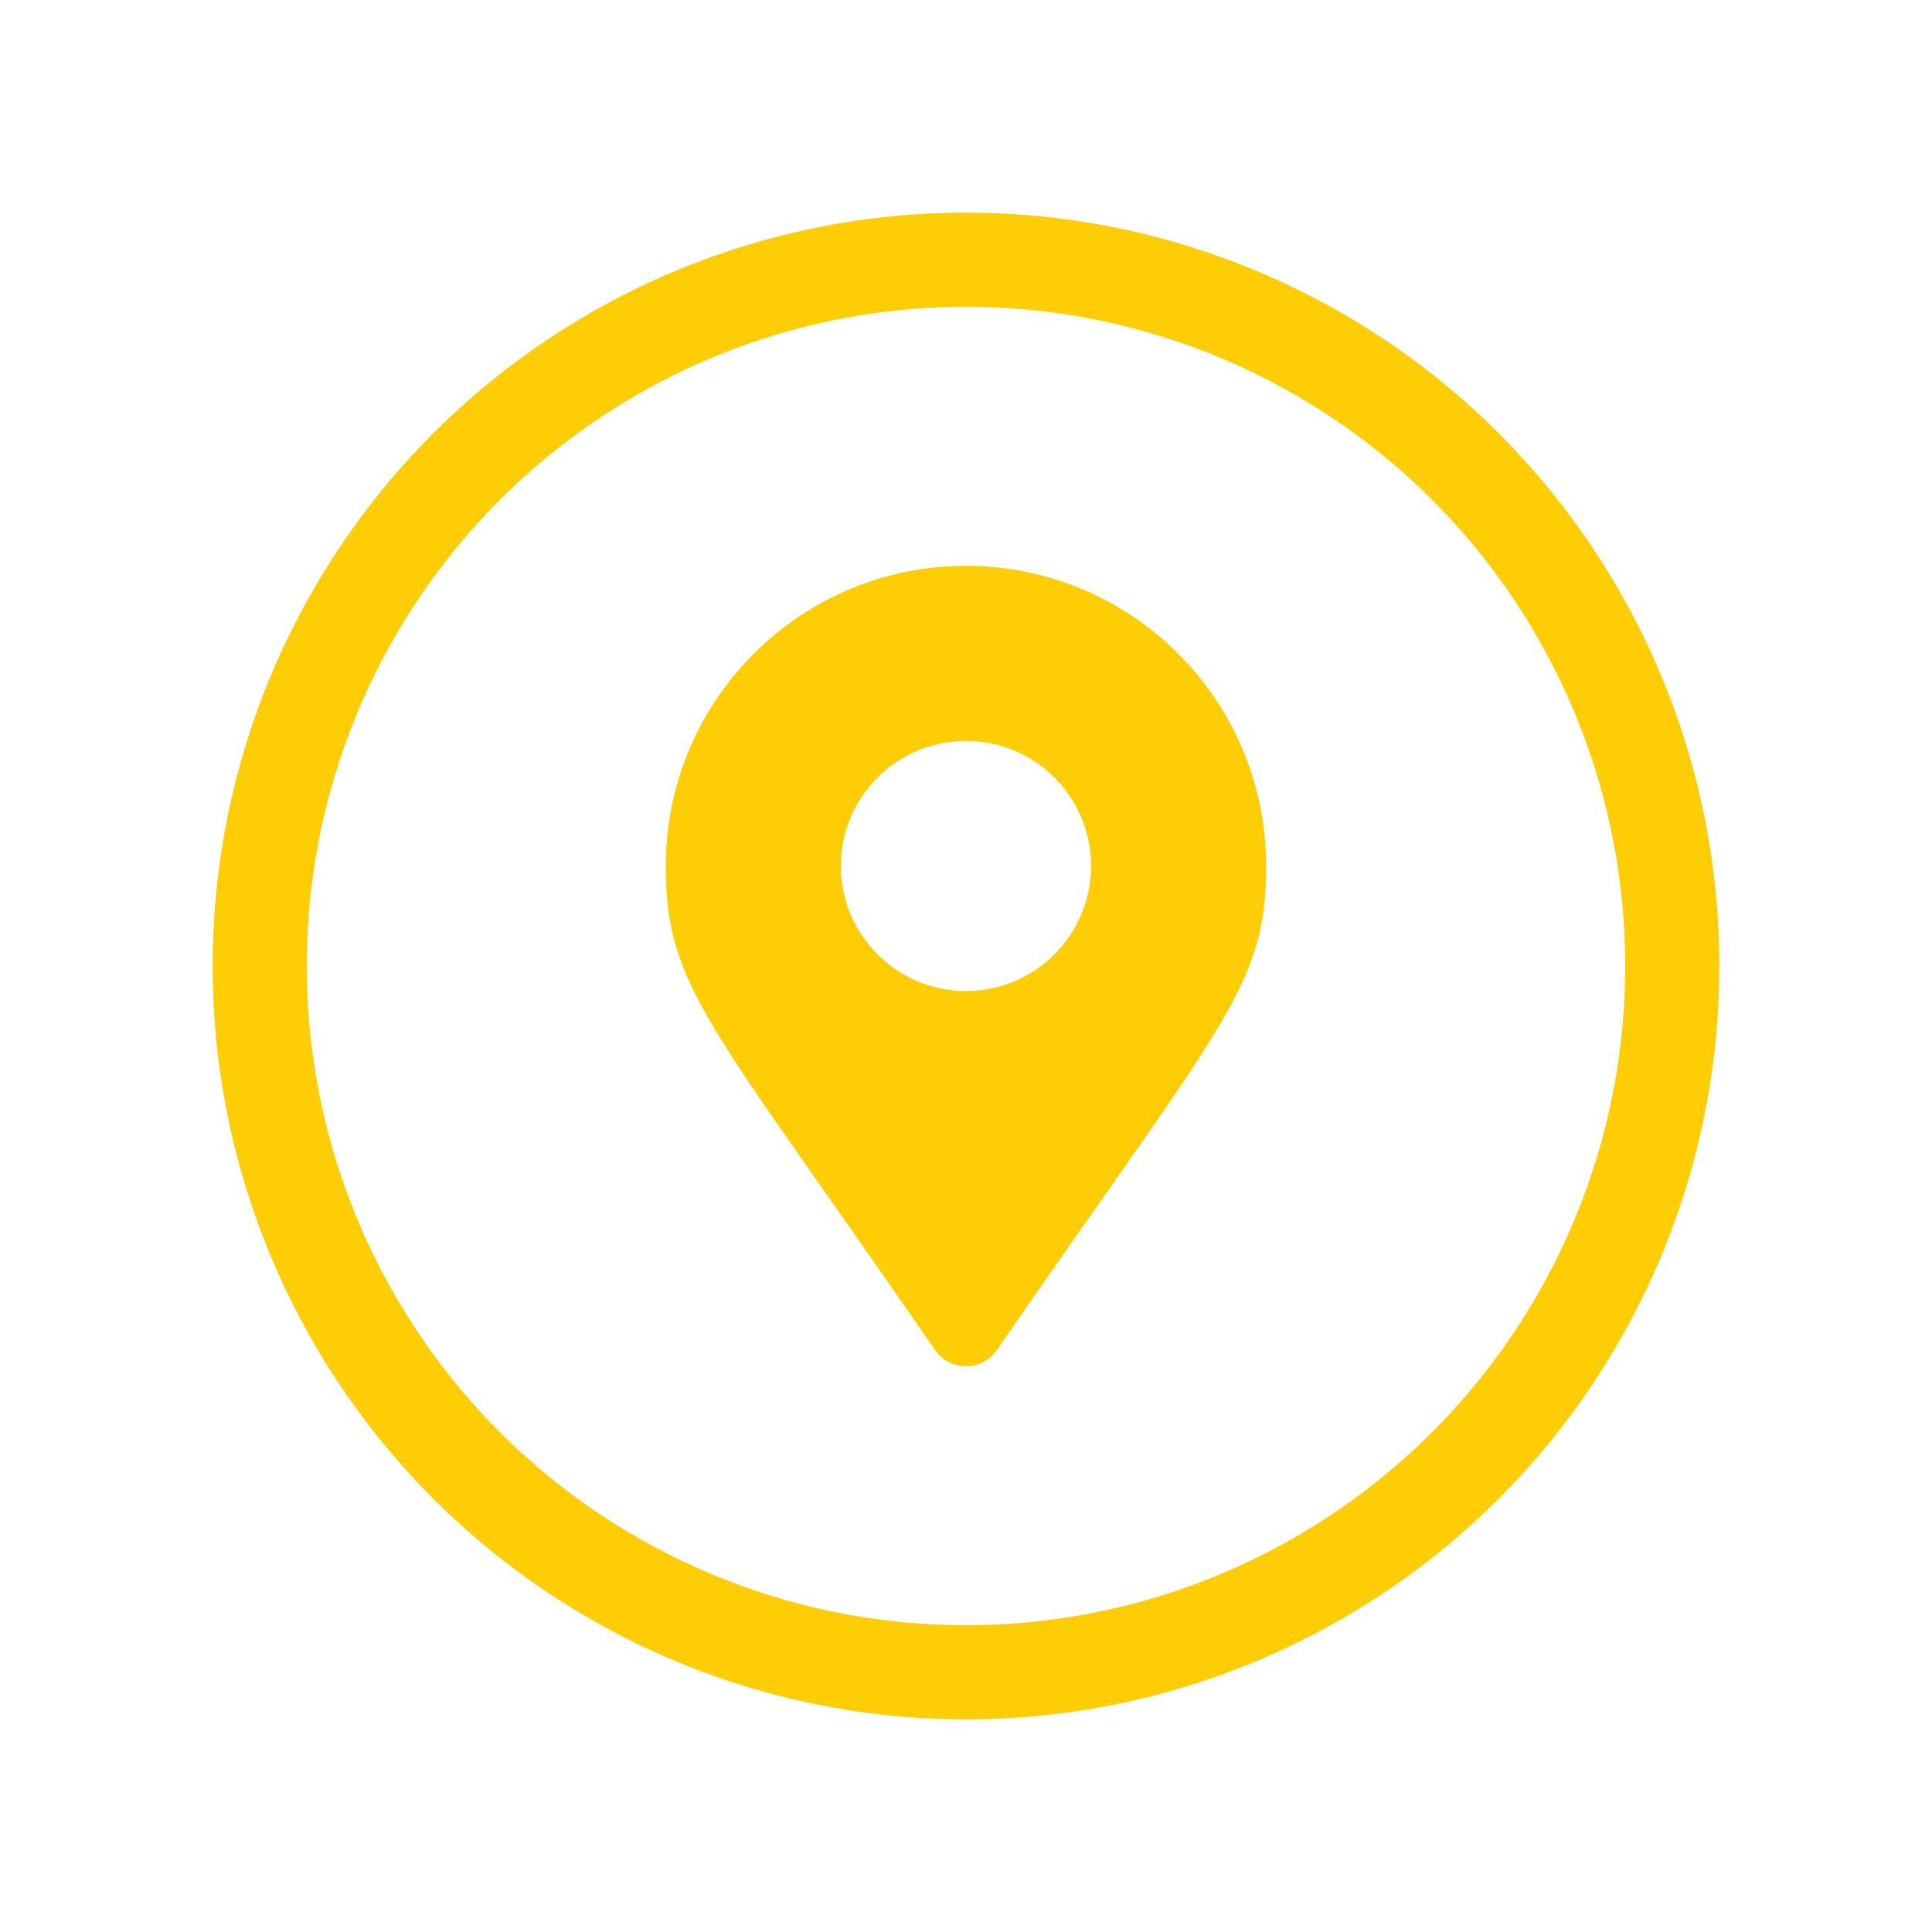 <?xml version="1.0" encoding="utf-8"?>
<!-- Generator: Adobe Illustrator 17.0.0, SVG Export Plug-In . SVG Version: 6.00 Build 0)  -->
<!DOCTYPE svg PUBLIC "-//W3C//DTD SVG 1.1//EN" "http://www.w3.org/Graphics/SVG/1.1/DTD/svg11.dtd">
<svg version="1.1" id="Layer_1" xmlns="http://www.w3.org/2000/svg" xmlns:xlink="http://www.w3.org/1999/xlink" x="0px" y="0px"
	 width="40px" height="40px" viewBox="0 0 40 40" enable-background="new 0 0 40 40" xml:space="preserve">
<circle fill="none" stroke="#FFCD05" stroke-width="2" cx="-296.2" cy="-9.699" r="14.85"/>
<path fill="#FFCD05" d="M-287.509-5.89l-4.033-1.727c-0.089-0.039-0.241-0.07-0.338-0.07c-0.226,0-0.526,0.143-0.67,0.318
	l-1.786,2.182c-2.393-1.128-5.251-3.986-6.379-6.38l2.181-1.786c0.176-0.143,0.319-0.443,0.319-0.668c0-0.098-0.032-0.251-0.07-0.34
	l-1.729-4.032c-0.125-0.289-0.482-0.522-0.797-0.522c-0.054,0-0.14,0.009-0.193,0.022l-3.745,0.865
	c-0.37,0.085-0.67,0.462-0.67,0.842c0,9.235,7.485,16.706,16.706,16.706h0.001c0.379,0,0.756-0.3,0.842-0.671l0.864-3.744
	c0.011-0.052,0.02-0.138,0.02-0.192C-286.984-5.405-287.219-5.764-287.509-5.89"/>
<circle fill="none" stroke="#FFCD05" stroke-width="2" cx="-296.201" cy="29.587" r="14.5"/>
<path fill="#FFCD05" d="M-296.2,31.753c0.785,0.014,1.916-0.988,2.485-1.401c4.492-3.261,4.834-3.545,5.87-4.357
	c0.196-0.153,0.311-0.39,0.311-0.64v-0.643c0-0.897-0.727-1.625-1.625-1.625h-14.083c-0.897,0-1.625,0.728-1.625,1.625v0.643
	c0,0.25,0.115,0.484,0.312,0.64c1.035,0.809,1.377,1.096,5.87,4.357C-298.116,30.766-296.986,31.768-296.2,31.753 M-287.862,27.379
	c-0.758,0.589-1.76,1.341-5.214,3.85c-0.687,0.501-1.916,1.621-3.124,1.611c-1.202,0.007-2.407-1.09-3.122-1.611
	c-3.453-2.509-4.458-3.257-5.217-3.847c-0.135-0.105-0.328-0.009-0.328,0.16v6.92c0,0.896,0.728,1.625,1.625,1.625h14.083
	c0.898,0,1.625-0.729,1.625-1.625v-6.924C-287.534,27.374-287.73,27.276-287.862,27.379"/>
<circle fill="none" stroke="#FFCD05" stroke-width="2" cx="-296.2" cy="66.787" r="14.5"/>
<path fill="#FFCD05" d="M-293.225,67.848h-0.554c-0.738,0.339-1.558,0.532-2.421,0.532c-0.863,0-1.68-0.193-2.421-0.532h-0.554
	c-2.464,0-4.462,2-4.462,4.463v1.381c0,0.88,0.713,1.594,1.593,1.594h11.688c0.88,0,1.593-0.714,1.593-1.594v-1.381
	C-288.763,69.848-290.761,67.848-293.225,67.848 M-296.2,66.786c2.347,0,4.25-1.902,4.25-4.25c0-2.348-1.903-4.25-4.25-4.25
	c-2.347,0-4.25,1.902-4.25,4.25C-300.45,64.884-298.547,66.786-296.2,66.786"/>
<path fill="#216A9C" d="M174.716-97.029l-12.211-6.106l8.212-4.105c0.039-0.027,0.078-0.057,0.114-0.089
	c0.06-0.038,0.116-0.082,0.167-0.132c0.076-0.102,0.142-0.21,0.2-0.323c0.022-0.069,0.037-0.14,0.043-0.211
	c0.013-0.046,0.022-0.093,0.028-0.14v-28c0-0.346-0.18-0.668-0.474-0.85c-0.295-0.183-0.663-0.199-0.973-0.044l-9.21,4.605
	l-7.511-11.266c-0.28-0.419-0.828-0.565-1.279-0.34l-7.553,3.777l-5.553-2.777c-0.022-0.01-0.045-0.009-0.068-0.018
	c-0.244-0.092-0.514-0.092-0.759,0c-0.022,0.009-0.045,0.008-0.067,0.018l-22,11c-0.057,0.032-0.11,0.069-0.16,0.11
	c-0.017,0.013-0.036,0.022-0.052,0.036c-0.087,0.078-0.16,0.172-0.215,0.275c-0.005,0.01-0.015,0.016-0.02,0.027
	c-0.009,0.017-0.007,0.035-0.015,0.052c-0.038,0.088-0.063,0.18-0.074,0.275c-0.004,0.028-0.011,0.055-0.012,0.083
	c0,0.013-0.005,0.024-0.005,0.037v28c0,0.379,0.214,0.725,0.553,0.894l10.447,5.224v4.882c0,0.265,0.105,0.52,0.293,0.707
	c0.188,0.188,0.442,0.293,0.707,0.293h10.764l13.789,6.895c0.281,0.14,0.613,0.14,0.894,0l22-11c0.339-0.17,0.553-0.516,0.553-0.895
	C175.269-96.515,175.055-96.861,174.716-97.029 M159.269-104.754l-20-10v-4.764l20-10V-104.754z M139.269-112.517l18.764,9.382
	l-18.764,9.382V-112.517z M169.269-108.754l-8,4v-25.764l8-4V-108.754z M151.926-141.846l6.883,10.323l-20.197,10.099l-6.883-10.323
	L151.926-141.846z M129.822-133.03c-0.257,0.129-0.446,0.361-0.52,0.638c-0.073,0.278-0.024,0.573,0.135,0.812l5.911,8.866
	l-16.843-8.421l19.764-9.882l3.764,1.882L129.822-133.03z M117.269-103.754v-25.764l16.764,8.382h-6.764
	c-0.265,0-0.519,0.105-0.707,0.293c-0.188,0.187-0.293,0.442-0.293,0.707v20.882L117.269-103.754z M137.269-93.135h-9v-26h9V-93.135
	z M152.269-86.254l-11.764-5.882l19.764-9.882l11.764,5.882L152.269-86.254z"/>
<rect x="230.636" y="-144.136" fill="none" width="49.607" height="49.605"/>
<g>
	<defs>
		<rect id="SVGID_1_" x="283.494" y="-122.589" width="49.607" height="49.605"/>
	</defs>
	<clipPath id="SVGID_2_">
		<use xlink:href="#SVGID_1_"  overflow="visible"/>
	</clipPath>
	<path clip-path="url(#SVGID_2_)" fill="#216A9C" d="M332.259-122.087c-1.94-1.565-5.873,0.764-8.797,3.688
		c-3.015,3.016-5.41,7.113-3.542,8.981c0.431,0.433,1.131,0.437,1.567,0.009c0.43-0.422,0.436-1.112,0.014-1.543l-0.007-0.006
		c-0.221-0.427,0.528-2.883,3.527-5.881c2.979-2.98,5.419-3.738,5.85-3.545c0.125,0.283-0.117,1.318-1.021,2.77l1.095,1.094
		c0.17,0.17,0.324,0.353,0.475,0.537c1.571-2.322,2.31-4.669,1.021-5.957C332.386-121.995,332.324-122.044,332.259-122.087"/>
	<path clip-path="url(#SVGID_2_)" fill="#216A9C" d="M327.9-116.759c-0.516,0.413-1.009,0.854-1.475,1.323
		c-0.193,0.192-0.367,0.378-0.537,0.562l1.706,1.707c0.637,0.639,0.932,1.543,0.797,2.435l-1.413,9.176
		c-0.049,0.326-0.201,0.627-0.433,0.86L301.884-76.03c-0.389,0.388-1.019,0.388-1.407,0l-13.938-13.94
		c-0.388-0.389-0.388-1.018,0-1.407l24.662-24.666c0.229-0.232,0.527-0.383,0.85-0.433l8.164-1.256
		c0.575-0.725,1.19-1.417,1.845-2.07c0.251-0.252,0.512-0.501,0.78-0.746c-0.665-0.146-1.351-0.168-2.025-0.065l-9.179,1.412
		c-0.904,0.136-1.74,0.56-2.384,1.208L284.59-93.327c-1.462,1.467-1.462,3.84,0,5.306l13.938,13.94
		c1.466,1.463,3.839,1.463,5.304,0.001l24.662-24.667c0.646-0.645,1.069-1.481,1.208-2.383l1.412-9.182
		c0.268-1.76-0.315-3.543-1.572-4.805L327.9-116.759z"/>
	<path clip-path="url(#SVGID_2_)" fill="#216A9C" d="M318.518-108.015c-1.664-1.665-1.503-3.977-0.44-6.31
		c-2.28,1.448-2.955,4.471-1.508,6.751c1.448,2.281,4.471,2.956,6.751,1.508c2.281-1.448,2.956-4.47,1.508-6.751
		c-0.088-0.138-0.182-0.271-0.283-0.4c-0.405,0.558-0.742,1.161-1.005,1.798c0.679,1.564-0.039,3.382-1.603,4.061
		C320.771-106.852,319.414-107.113,318.518-108.015"/>
</g>
<g>
	<defs>
		<rect id="SVGID_3_" x="207.241" y="-199.735" width="60.001" height="55.599"/>
	</defs>
	<clipPath id="SVGID_4_">
		<use xlink:href="#SVGID_3_"  overflow="visible"/>
	</clipPath>
	<path clip-path="url(#SVGID_4_)" fill="#216A9C" d="M267.024-157.171c0.001-0.023-0.005-0.045-0.006-0.067l0.001-0.011
		c0-0.005-0.003-0.009-0.003-0.014c-0.015-0.349-0.18-0.674-0.465-0.881l-0.459-0.332c-0.075-0.916-0.622-2.032-1.216-3.113
		l-0.38-0.691c-0.408-0.743-0.675-1.547-0.793-2.389l-0.955-6.85c-0.15-1.078-0.769-2.02-1.699-2.585l-8.161-4.96v-2.962
		c0-0.001-0.001-0.002-0.001-0.004c0-0.001,0.001-0.003,0.001-0.004c-0.001-0.031-0.008-0.06-0.013-0.09
		c-0.004-0.024-0.004-0.048-0.01-0.07c-0.008-0.027-0.021-0.05-0.032-0.075c-0.011-0.025-0.018-0.052-0.032-0.075
		c-0.01-0.016-0.024-0.03-0.035-0.045c-0.051-0.071-0.113-0.133-0.191-0.179c-0.001-0.001-0.002-0.002-0.004-0.003
		c-0.001,0-0.001-0.001-0.001-0.001c-0.001,0-0.001,0-0.002,0l-20.829-11.854c-0.197-0.112-0.439-0.109-0.633,0.009l-14.209,8.58
		l-0.008,0.006c-0.022,0.012-0.039,0.03-0.058,0.045c-0.023,0.018-0.047,0.034-0.067,0.054c-0.019,0.02-0.033,0.043-0.049,0.064
		c-0.016,0.022-0.034,0.041-0.048,0.065c-0.015,0.027-0.024,0.057-0.035,0.086c-0.008,0.021-0.019,0.041-0.025,0.063
		c-0.008,0.03-0.009,0.063-0.013,0.094c-0.002,0.022-0.008,0.043-0.008,0.066v0.007l0.023,18.657c0,0.226,0.122,0.434,0.319,0.545
		l2.519,1.424c-0.155,0.417-0.237,0.891-0.238,1.42c-0.007,2.46,1.664,5.355,3.804,6.59c0.653,0.377,1.294,0.567,1.887,0.567
		c0.441,0,0.855-0.106,1.224-0.319c0.002-0.001,0.004-0.002,0.005-0.003c0.002-0.001,0.003-0.001,0.004-0.002l2.195-1.275
		c0.513-0.299,0.959-0.625,1.182-1.286l8.245,4.663c0.001,0,0.002,0.001,0.003,0.001c0.001,0.001,0.002,0.003,0.004,0.003
		l2.413,1.322c-0.046,0.266-0.075,0.546-0.075,0.844c-0.008,2.677,1.809,5.826,4.138,7.171c0.706,0.407,1.399,0.613,2.037,0.613
		c0.473,0,0.917-0.114,1.313-0.342c0.002-0.001,0.004-0.003,0.006-0.004c0.001,0,0.002-0.001,0.003-0.001h0.001
		c0-0.001,0.001-0.001,0.002-0.001l1.79-1.041c0.03,0.043,0.054,0.089,0.094,0.123l0.547,0.474c0.035,0.03,0.072,0.056,0.113,0.078
		c0.36,0.195,0.758,0.291,1.157,0.291c0.437,0,0.874-0.117,1.259-0.349l13.511-8.206c0.825-0.499,0.889-1.639,0.889-1.957
		l0.055-1.825C267.017-157.132,267.023-157.151,267.024-157.171 M263.778-160.986c0.322,0.586,1.076,1.958,1.076,2.717
		c0,0.082,0.018,0.16,0.047,0.233c0.021,0.165,0.105,0.321,0.25,0.426l0.538,0.389l-13.734,8.552l-0.032-1.583
		c0-0.859-0.476-1.632-0.895-2.313c-0.113-0.184-0.223-0.363-0.319-0.537l-0.38-0.691c-0.279-0.509-0.487-1.048-0.632-1.607
		l13.066-7.78c0.162,0.52,0.371,1.023,0.635,1.503L263.778-160.986z M247.528-161.512l0.605,4.338l-5.081-2.812v-3.991
		L247.528-161.512z M262.469-164.464l-13.007,7.745l-0.678-4.862l12.97-8.002l0.709,5.087
		C262.464-164.485,262.466-164.475,262.469-164.464 M261.508-171.346l0.056,0.406l-12.969,8.003l-0.013-0.094
		c-0.15-1.079-0.77-2.02-1.7-2.585l-7.475-4.544l12.762-7.874l8.23,5.001C261.004-172.664,261.409-172.049,261.508-171.346
		 M251.634-180.916v1.738l-12.971,8.004l-0.003-1.92l1.362-0.821L251.634-180.916z M231.44-193.154l19.582,11.144l-0.882,0.532
		l-12.116,7.304l-19.571-11.137L231.44-193.154z M223.641-157.737c-1.728-0.997-3.183-3.516-3.177-5.5
		c0-0.293,0.036-0.558,0.099-0.793l5.237,2.962c0.315,0.759,0.415,1.209,0.413,1.87c0,0.209-0.017,0.404-0.048,0.582
		c-0.019,0.108-0.053,0.198-0.082,0.293c-0.02,0.063-0.031,0.135-0.055,0.193c-0.032,0.076-0.078,0.134-0.118,0.2
		c-0.035,0.059-0.063,0.128-0.105,0.179c-0.032,0.039-0.076,0.063-0.113,0.097c-0.062,0.058-0.12,0.123-0.192,0.165
		C225.044-157.227,224.367-157.318,223.641-157.737 M227.699-158.767l-0.268,0.156c0.002-0.015,0.001-0.032,0.003-0.048
		c0.02-0.172,0.032-0.349,0.033-0.535c0.001-0.367-0.035-0.68-0.087-0.98l1.002,0.566
		C228.315-159.133,228.105-159.003,227.699-158.767 M229.485-160.424c-0.075-0.077-0.173-0.127-0.279-0.157l-11.342-6.416
		l-0.022-17.219l19.565,11.133l0.005,2.92l0.023,14.236L229.485-160.424z M238.69-169.127l7.541,4.582
		c0.54,0.329,0.907,0.859,1.053,1.467l-3.96-2.18c-0.321-0.177-0.702-0.172-1.021,0.015c-0.316,0.187-0.506,0.519-0.506,0.887v4.502
		c0,0.375,0.204,0.72,0.532,0.901l6.04,3.343c0.16,0.849,0.444,1.663,0.861,2.421l0.379,0.691c0.105,0.191,0.226,0.388,0.35,0.59
		c0.348,0.566,0.709,1.151,0.709,1.669l0.031,1.519l-1.222-0.86c-0.317-0.891-1.717-4.264-5.079-5.612
		c-0.579-0.232-1.116-0.311-1.603-0.286c-0.038,0.001-0.078-0.003-0.115-0.001c-0.061,0.004-0.119,0.016-0.178,0.024
		c-0.075,0.009-0.151,0.014-0.224,0.03c-0.055,0.012-0.107,0.032-0.162,0.047c-0.073,0.021-0.149,0.039-0.221,0.066
		c-0.025,0.01-0.048,0.024-0.072,0.034c-0.616,0.225-1.112,0.602-1.456,0.973l-1.677-0.918V-169.127z M244.866-146.051
		c-1.91-1.103-3.518-3.888-3.512-6.081c0.003-0.939,0.29-1.621,0.808-1.922c0.005-0.003,0.01-0.004,0.015-0.007
		c0.072-0.04,0.151-0.066,0.231-0.092c0.09-0.025,0.184-0.044,0.283-0.057c0.028-0.003,0.055-0.008,0.083-0.01
		c0.045-0.004,0.091-0.004,0.138-0.005c0.077,0.002,0.156,0.008,0.238,0.021c0.031,0.004,0.064,0.012,0.095,0.018
		c0.073,0.014,0.147,0.032,0.223,0.054c0.037,0.011,0.074,0.022,0.112,0.035c0.075,0.025,0.151,0.055,0.228,0.087
		c0.038,0.017,0.075,0.03,0.113,0.048c0.097,0.045,0.196,0.096,0.296,0.153c0.016,0.009,0.031,0.015,0.047,0.024
		c0.477,0.276,0.936,0.657,1.355,1.107c1.257,1.351,2.161,3.328,2.157,4.974c-0.001,0.117-0.006,0.23-0.015,0.339
		c-0.003,0.035-0.009,0.066-0.012,0.099c-0.009,0.073-0.016,0.147-0.028,0.216c-0.008,0.041-0.019,0.079-0.028,0.12
		c-0.012,0.056-0.023,0.114-0.038,0.167c-0.011,0.038-0.025,0.072-0.038,0.109c-0.017,0.05-0.033,0.103-0.053,0.15
		c-0.014,0.035-0.033,0.067-0.05,0.1c-0.021,0.044-0.04,0.088-0.064,0.129c-0.019,0.032-0.042,0.06-0.063,0.09
		c-0.025,0.036-0.048,0.075-0.075,0.107c-0.024,0.029-0.05,0.051-0.075,0.078c-0.029,0.029-0.056,0.061-0.086,0.087
		c-0.028,0.023-0.058,0.041-0.087,0.062c-0.033,0.024-0.065,0.05-0.1,0.071C246.438-145.478,245.694-145.573,244.866-146.051
		 M248.98-147.03c0.029-0.215,0.048-0.436,0.049-0.671c0.001-0.227-0.016-0.459-0.041-0.692l0.2,0.141l0.043,1.154l-0.257,0.15
		C248.977-146.974,248.977-147.004,248.98-147.03 M265.422-154.402l-13.51,8.206c-0.34,0.203-0.761,0.223-1.116,0.055l-0.283-0.246
		l-0.036-0.957l0.514,0.363c0.107,0.076,0.234,0.114,0.361,0.114c0.101,0,0.202-0.025,0.294-0.073
		c0.087-0.046,0.156-0.114,0.211-0.192l13.864-8.632l-0.014,0.457C265.706-154.831,265.56-154.486,265.422-154.402"/>
	<path clip-path="url(#SVGID_4_)" fill="none" stroke="#216A9C" stroke-width="0.432" stroke-miterlimit="10" d="M267.024-157.171
		c0.001-0.023-0.005-0.045-0.006-0.067l0.001-0.011c0-0.005-0.003-0.009-0.003-0.014c-0.015-0.349-0.18-0.674-0.465-0.881
		l-0.459-0.332c-0.075-0.916-0.622-2.032-1.216-3.113l-0.38-0.691c-0.408-0.743-0.675-1.547-0.793-2.389l-0.955-6.85
		c-0.15-1.078-0.769-2.02-1.699-2.585l-8.161-4.96v-2.962c0-0.001-0.001-0.002-0.001-0.004c0-0.001,0.001-0.003,0.001-0.004
		c-0.001-0.031-0.008-0.06-0.013-0.09c-0.004-0.024-0.004-0.048-0.01-0.07c-0.008-0.027-0.021-0.05-0.032-0.075
		c-0.011-0.025-0.018-0.052-0.032-0.075c-0.01-0.016-0.024-0.03-0.035-0.045c-0.051-0.071-0.113-0.133-0.191-0.179
		c-0.001-0.001-0.002-0.002-0.004-0.003c-0.001,0-0.001-0.001-0.001-0.001c-0.001,0-0.001,0-0.002,0l-20.829-11.854
		c-0.197-0.112-0.439-0.109-0.633,0.009l-14.209,8.58l-0.008,0.006c-0.022,0.012-0.039,0.03-0.058,0.045
		c-0.023,0.018-0.047,0.034-0.067,0.054c-0.019,0.02-0.033,0.043-0.049,0.064c-0.016,0.022-0.034,0.041-0.048,0.065
		c-0.015,0.027-0.024,0.057-0.035,0.086c-0.008,0.021-0.019,0.041-0.025,0.063c-0.008,0.03-0.009,0.063-0.013,0.094
		c-0.002,0.022-0.008,0.043-0.008,0.066v0.007l0.023,18.657c0,0.226,0.122,0.434,0.319,0.545l2.519,1.424
		c-0.155,0.417-0.237,0.891-0.238,1.42c-0.007,2.46,1.664,5.355,3.804,6.59c0.653,0.377,1.294,0.567,1.887,0.567
		c0.441,0,0.855-0.106,1.224-0.319c0.002-0.001,0.004-0.002,0.005-0.003c0.002-0.001,0.003-0.001,0.004-0.002l2.195-1.275
		c0.513-0.299,0.959-0.625,1.182-1.286l8.245,4.663c0.001,0,0.002,0.001,0.003,0.001c0.001,0.001,0.002,0.003,0.004,0.003
		l2.413,1.322c-0.046,0.266-0.075,0.546-0.075,0.844c-0.008,2.677,1.809,5.826,4.138,7.171c0.706,0.407,1.399,0.613,2.037,0.613
		c0.473,0,0.917-0.114,1.313-0.342c0.002-0.001,0.004-0.003,0.006-0.004c0.001,0,0.002-0.001,0.003-0.001h0.001
		c0-0.001,0.001-0.001,0.002-0.001l1.79-1.041c0.03,0.043,0.054,0.089,0.094,0.123l0.547,0.474c0.035,0.03,0.072,0.056,0.113,0.078
		c0.36,0.195,0.758,0.291,1.157,0.291c0.437,0,0.874-0.117,1.259-0.349l13.511-8.206c0.825-0.499,0.889-1.639,0.889-1.957
		l0.055-1.825C267.017-157.132,267.023-157.151,267.024-157.171z M263.778-160.986c0.322,0.586,1.076,1.958,1.076,2.717
		c0,0.082,0.018,0.16,0.047,0.233c0.021,0.165,0.105,0.321,0.25,0.426l0.538,0.389l-13.734,8.552l-0.032-1.583
		c0-0.859-0.476-1.632-0.895-2.313c-0.113-0.184-0.223-0.363-0.319-0.537l-0.38-0.691c-0.279-0.509-0.487-1.048-0.632-1.607
		l13.066-7.78c0.162,0.52,0.371,1.023,0.635,1.503L263.778-160.986z M247.528-161.512l0.605,4.338l-5.081-2.812v-3.991
		L247.528-161.512z M262.469-164.464l-13.007,7.745l-0.678-4.862l12.97-8.002l0.709,5.087
		C262.464-164.485,262.466-164.475,262.469-164.464z M261.508-171.346l0.056,0.406l-12.969,8.003l-0.013-0.094
		c-0.15-1.079-0.77-2.02-1.7-2.585l-7.475-4.544l12.762-7.874l8.23,5.001C261.004-172.664,261.409-172.049,261.508-171.346z
		 M251.634-180.916v1.738l-12.971,8.004l-0.003-1.92l1.362-0.821L251.634-180.916z M231.44-193.154l19.582,11.144l-0.882,0.532
		l-12.116,7.304l-19.571-11.137L231.44-193.154z M223.641-157.737c-1.728-0.997-3.183-3.516-3.177-5.5
		c0-0.293,0.036-0.558,0.099-0.793l5.237,2.962c0.315,0.759,0.415,1.209,0.413,1.87c0,0.209-0.017,0.404-0.048,0.582
		c-0.019,0.108-0.053,0.198-0.082,0.293c-0.02,0.063-0.031,0.135-0.055,0.193c-0.032,0.076-0.078,0.134-0.118,0.2
		c-0.035,0.059-0.063,0.128-0.105,0.179c-0.032,0.039-0.076,0.063-0.113,0.097c-0.062,0.058-0.12,0.123-0.192,0.165
		C225.044-157.227,224.367-157.318,223.641-157.737z M227.699-158.767l-0.268,0.156c0.002-0.015,0.001-0.032,0.003-0.048
		c0.02-0.172,0.032-0.349,0.033-0.535c0.001-0.367-0.035-0.68-0.087-0.98l1.002,0.566
		C228.315-159.133,228.105-159.003,227.699-158.767z M229.485-160.424c-0.075-0.077-0.173-0.127-0.279-0.157l-11.342-6.416
		l-0.022-17.219l19.565,11.133l0.005,2.92l0.023,14.236L229.485-160.424z M238.69-169.127l7.541,4.582
		c0.54,0.329,0.907,0.859,1.053,1.467l-3.96-2.18c-0.321-0.177-0.702-0.172-1.021,0.015c-0.316,0.187-0.506,0.519-0.506,0.887v4.502
		c0,0.375,0.204,0.72,0.532,0.901l6.04,3.343c0.16,0.849,0.444,1.663,0.861,2.421l0.379,0.691c0.105,0.191,0.226,0.388,0.35,0.59
		c0.348,0.566,0.709,1.151,0.709,1.669l0.031,1.519l-1.222-0.86c-0.317-0.891-1.717-4.264-5.079-5.612
		c-0.579-0.232-1.116-0.311-1.603-0.286c-0.038,0.001-0.078-0.003-0.115-0.001c-0.061,0.004-0.119,0.016-0.178,0.024
		c-0.075,0.009-0.151,0.014-0.224,0.03c-0.055,0.012-0.107,0.032-0.162,0.047c-0.073,0.021-0.149,0.039-0.221,0.066
		c-0.025,0.01-0.048,0.024-0.072,0.034c-0.616,0.225-1.112,0.602-1.456,0.973l-1.677-0.918V-169.127z M244.866-146.051
		c-1.91-1.103-3.518-3.888-3.512-6.081c0.003-0.939,0.29-1.621,0.808-1.922c0.005-0.003,0.01-0.004,0.015-0.007
		c0.072-0.04,0.151-0.066,0.231-0.092c0.09-0.025,0.184-0.044,0.283-0.057c0.028-0.003,0.055-0.008,0.083-0.01
		c0.045-0.004,0.091-0.004,0.138-0.005c0.077,0.002,0.156,0.008,0.238,0.021c0.031,0.004,0.064,0.012,0.095,0.018
		c0.073,0.014,0.147,0.032,0.223,0.054c0.037,0.011,0.074,0.022,0.112,0.035c0.075,0.025,0.151,0.055,0.228,0.087
		c0.038,0.017,0.075,0.03,0.113,0.048c0.097,0.045,0.196,0.096,0.296,0.153c0.016,0.009,0.031,0.015,0.047,0.024
		c0.477,0.276,0.936,0.657,1.355,1.107c1.257,1.351,2.161,3.328,2.157,4.974c-0.001,0.117-0.006,0.23-0.015,0.339
		c-0.003,0.035-0.009,0.066-0.012,0.099c-0.009,0.073-0.016,0.147-0.028,0.216c-0.008,0.041-0.019,0.079-0.028,0.12
		c-0.012,0.056-0.023,0.114-0.038,0.167c-0.011,0.038-0.025,0.072-0.038,0.109c-0.017,0.05-0.033,0.103-0.053,0.15
		c-0.014,0.035-0.033,0.067-0.05,0.1c-0.021,0.044-0.04,0.088-0.064,0.129c-0.019,0.032-0.042,0.06-0.063,0.09
		c-0.025,0.036-0.048,0.075-0.075,0.107c-0.024,0.029-0.05,0.051-0.075,0.078c-0.029,0.029-0.056,0.061-0.086,0.087
		c-0.028,0.023-0.058,0.041-0.087,0.062c-0.033,0.024-0.065,0.05-0.1,0.071C246.438-145.478,245.694-145.573,244.866-146.051z
		 M248.98-147.03c0.029-0.215,0.048-0.436,0.049-0.671c0.001-0.227-0.016-0.459-0.041-0.692l0.2,0.141l0.043,1.154l-0.257,0.15
		C248.977-146.974,248.977-147.004,248.98-147.03z M265.422-154.402l-13.51,8.206c-0.34,0.203-0.761,0.223-1.116,0.055l-0.283-0.246
		l-0.036-0.957l0.514,0.363c0.107,0.076,0.234,0.114,0.361,0.114c0.101,0,0.202-0.025,0.294-0.073
		c0.087-0.046,0.156-0.114,0.211-0.192l13.864-8.632l-0.014,0.457C265.706-154.831,265.56-154.486,265.422-154.402z"/>
	<polygon clip-path="url(#SVGID_4_)" fill="#216A9C" points="252.824,-150.422 255.081,-151.869 255.081,-153.432 252.824,-151.985 
			"/>
	<polygon clip-path="url(#SVGID_4_)" fill="none" stroke="#216A9C" stroke-width="0.432" stroke-miterlimit="10" points="
		252.824,-150.422 255.081,-151.869 255.081,-153.432 252.824,-151.985 	"/>
	<polygon clip-path="url(#SVGID_4_)" fill="#216A9C" points="261.773,-155.763 264.03,-157.209 264.03,-158.774 261.773,-157.326 	
		"/>
	<polygon clip-path="url(#SVGID_4_)" fill="none" stroke="#216A9C" stroke-width="0.432" stroke-miterlimit="10" points="
		261.773,-155.763 264.03,-157.209 264.03,-158.774 261.773,-157.326 	"/>
	<path clip-path="url(#SVGID_4_)" fill="#216A9C" d="M214.22-188.602l-5.843-3.085c-0.305-0.163-0.685-0.045-0.846,0.261
		c-0.162,0.306-0.045,0.686,0.261,0.847l5.843,3.086c0.093,0.049,0.193,0.072,0.292,0.072c0.225,0,0.442-0.121,0.554-0.334
		C214.643-188.061,214.525-188.44,214.22-188.602"/>
	<path clip-path="url(#SVGID_4_)" fill="none" stroke="#216A9C" stroke-width="0.432" stroke-miterlimit="10" d="M214.22-188.602
		l-5.843-3.085c-0.305-0.163-0.685-0.045-0.846,0.261c-0.162,0.306-0.045,0.686,0.261,0.847l5.843,3.086
		c0.093,0.049,0.193,0.072,0.292,0.072c0.225,0,0.442-0.121,0.554-0.334C214.643-188.061,214.525-188.44,214.22-188.602z"/>
	<path clip-path="url(#SVGID_4_)" fill="#216A9C" d="M213.803-194.72l5.843,3.085c0.093,0.05,0.194,0.073,0.292,0.073
		c0.226,0,0.443-0.121,0.556-0.334c0.161-0.306,0.044-0.686-0.263-0.847l-5.843-3.086c-0.305-0.162-0.685-0.044-0.847,0.262
		C213.378-195.261,213.497-194.882,213.803-194.72"/>
	<path clip-path="url(#SVGID_4_)" fill="none" stroke="#216A9C" stroke-width="0.432" stroke-miterlimit="10" d="M213.803-194.72
		l5.843,3.085c0.093,0.05,0.194,0.073,0.292,0.073c0.226,0,0.443-0.121,0.556-0.334c0.161-0.306,0.044-0.686-0.263-0.847
		l-5.843-3.086c-0.305-0.162-0.685-0.044-0.847,0.262C213.378-195.261,213.497-194.882,213.803-194.72z"/>
	<path clip-path="url(#SVGID_4_)" fill="#216A9C" d="M220.636-198.338l5.843,3.085c0.093,0.05,0.193,0.073,0.292,0.073
		c0.225,0,0.442-0.121,0.554-0.334c0.162-0.306,0.045-0.686-0.261-0.847l-5.843-3.085c-0.305-0.163-0.685-0.045-0.846,0.261
		C220.212-198.879,220.33-198.499,220.636-198.338"/>
	<path clip-path="url(#SVGID_4_)" fill="none" stroke="#216A9C" stroke-width="0.432" stroke-miterlimit="10" d="M220.636-198.338
		l5.843,3.085c0.093,0.05,0.193,0.073,0.292,0.073c0.225,0,0.442-0.121,0.554-0.334c0.162-0.306,0.045-0.686-0.261-0.847
		l-5.843-3.085c-0.305-0.163-0.685-0.045-0.846,0.261C220.212-198.879,220.33-198.499,220.636-198.338z"/>
	<path clip-path="url(#SVGID_4_)" fill="#216A9C" d="M214.22-182.374l-5.843-3.085c-0.305-0.162-0.685-0.045-0.846,0.261
		c-0.162,0.306-0.045,0.686,0.261,0.847l5.843,3.086c0.093,0.049,0.193,0.072,0.292,0.072c0.225,0,0.442-0.121,0.554-0.334
		C214.643-181.833,214.525-182.213,214.22-182.374"/>
	<path clip-path="url(#SVGID_4_)" fill="none" stroke="#216A9C" stroke-width="0.432" stroke-miterlimit="10" d="M214.22-182.374
		l-5.843-3.085c-0.305-0.162-0.685-0.045-0.846,0.261c-0.162,0.306-0.045,0.686,0.261,0.847l5.843,3.086
		c0.093,0.049,0.193,0.072,0.292,0.072c0.225,0,0.442-0.121,0.554-0.334C214.643-181.833,214.525-182.213,214.22-182.374z"/>
	<path clip-path="url(#SVGID_4_)" fill="#216A9C" d="M214.22-175.655l-5.843-3.085c-0.305-0.162-0.685-0.044-0.846,0.261
		c-0.162,0.306-0.045,0.686,0.261,0.847l5.843,3.086c0.093,0.049,0.193,0.072,0.292,0.072c0.225,0,0.442-0.121,0.554-0.334
		C214.643-175.114,214.525-175.493,214.22-175.655"/>
	<path clip-path="url(#SVGID_4_)" fill="none" stroke="#216A9C" stroke-width="0.432" stroke-miterlimit="10" d="M214.22-175.655
		l-5.843-3.085c-0.305-0.162-0.685-0.044-0.846,0.261c-0.162,0.306-0.045,0.686,0.261,0.847l5.843,3.086
		c0.093,0.049,0.193,0.072,0.292,0.072c0.225,0,0.442-0.121,0.554-0.334C214.643-175.114,214.525-175.493,214.22-175.655z"/>
	<path clip-path="url(#SVGID_4_)" fill="#216A9C" d="M214.22-169.254l-5.843-3.085c-0.305-0.162-0.685-0.045-0.846,0.262
		c-0.162,0.306-0.045,0.685,0.261,0.847l5.843,3.085c0.093,0.049,0.193,0.073,0.292,0.073c0.225,0,0.442-0.122,0.554-0.335
		C214.643-168.713,214.525-169.092,214.22-169.254"/>
	<path clip-path="url(#SVGID_4_)" fill="none" stroke="#216A9C" stroke-width="0.432" stroke-miterlimit="10" d="M214.22-169.254
		l-5.843-3.085c-0.305-0.162-0.685-0.045-0.846,0.262c-0.162,0.306-0.045,0.685,0.261,0.847l5.843,3.085
		c0.093,0.049,0.193,0.073,0.292,0.073c0.225,0,0.442-0.122,0.554-0.335C214.643-168.713,214.525-169.092,214.22-169.254z"/>
</g>
<path fill="#216A9C" d="M241.762-58.085c10.08,9.877,9.993,22.285,9.993,23.866c0,0,0.993,12.629-9.986,23.871
	c-0.329,0.338-0.584,0.749-0.584,1.242c0,0.924,0.794,1.674,1.774,1.674c0.604,0,1.482-0.699,1.482-0.699
	c11.931-12.1,10.912-26.088,10.912-26.088c0-16.033-10.824-26.069-10.824-26.069c-0.321-0.434-0.966-0.719-1.57-0.719
	c-0.98,0-1.774,0.75-1.774,1.675c0,0.492,0.225,0.935,0.583,1.241L241.762-58.085z M234.165-51.327
	c7.706,7.707,7.192,17.013,7.192,17.013c0,8.137-3.731,13.681-7.221,17.225c-0.39,0.307-0.639,0.769-0.639,1.286
	c0,0.925,0.795,1.674,1.774,1.674c0.513,0,0.976-0.205,1.299-0.534c0,0,8.385-7.286,8.385-19.511
	c0-12.504-8.385-19.603-8.385-19.603c-0.324-0.328-0.786-0.533-1.299-0.533c-0.979,0-1.774,0.75-1.774,1.675
	C233.497-52.106,233.758-51.634,234.165-51.327 M231.304-34.196c0,4.365-1.914,8.263-4.966,11.044l0.024,0.02
	c-0.223,0.28-0.355,0.627-0.355,1.004c0,0.925,0.794,1.674,1.774,1.674c0.481,0,0.918-0.18,1.238-0.474l0.019,0.016
	c3.615-3.4,5.864-8.105,5.864-13.33c0-5.203-2.249-9.894-5.863-13.288l-0.022,0.018c-0.32-0.292-0.755-0.473-1.236-0.473
	c-0.98,0-1.774,0.75-1.774,1.674c0,0.377,0.131,0.724,0.354,1.004l-0.017,0.014C229.417-42.476,231.304-38.531,231.304-34.196
	 M222.237-34.196c0,4.545-3.129,4.639-3.129,6.302c0,0.924,0.794,1.674,1.774,1.674c0.469,0,1.294-0.385,1.294-0.385
	c2.221-1.869,3.659-4.572,3.659-7.591c0-2.985-1.406-5.741-3.651-7.646c0,0-1.533-1.237-2.661,0.241
	c-0.849,1.114,0.094,2.168,0.619,2.693C221.385-37.666,222.237-36.021,222.237-34.196"/>
<path fill="#FFCD05" d="M-305.2,108.514c0,0.464,0.379,0.844,0.843,0.844h8.157v4.711c0,0.752,0.907,1.132,1.441,0.598l6.961-6.961
	c0.33-0.331,0.33-0.865,0-1.196l-6.961-6.961c-0.534-0.527-1.441-0.154-1.441,0.598v4.711h-8.157c-0.464,0-0.843,0.38-0.843,0.844
	V108.514z M-310.263,107.108c0-7.77,6.293-14.063,14.063-14.063c7.769,0,14.062,6.293,14.062,14.063
	c0,7.77-6.293,14.063-14.062,14.063C-303.97,121.171-310.263,114.878-310.263,107.108 M-278.763,107.108
	c0-9.633-7.805-17.437-17.437-17.437c-9.633,0-17.438,7.804-17.438,17.437c0,9.633,7.805,17.437,17.438,17.437
	C-286.568,124.545-278.763,116.741-278.763,107.108"/>
<path fill="#23699C" d="M281.812,145.669c0-0.464-0.379-0.844-0.843-0.844h-8.157v-4.711c0-0.752-0.907-1.132-1.441-0.598
	l-6.961,6.961c-0.33,0.331-0.33,0.865,0,1.196l6.961,6.961c0.534,0.527,1.441,0.154,1.441-0.598v-4.711h8.157
	c0.464,0,0.843-0.38,0.843-0.844V145.669z M286.875,147.075c0,7.77-6.293,14.063-14.063,14.063c-7.769,0-14.062-6.293-14.062-14.063
	c0-7.77,6.293-14.063,14.062-14.063C280.582,133.012,286.875,139.305,286.875,147.075 M255.375,147.075
	c0,9.633,7.805,17.437,17.437,17.437c9.633,0,17.438-7.804,17.438-17.437c0-9.633-7.805-17.437-17.438-17.437
	C263.18,129.638,255.375,137.442,255.375,147.075"/>
<path fill="#23699C" d="M316.736,148.481c0,0.464,0.379,0.844,0.843,0.844h8.157v4.711c0,0.752,0.907,1.132,1.441,0.598l6.961-6.961
	c0.33-0.331,0.33-0.865,0-1.196l-6.961-6.961c-0.534-0.527-1.441-0.154-1.441,0.598v4.711h-8.157c-0.464,0-0.843,0.38-0.843,0.844
	V148.481z M311.673,147.075c0-7.77,6.293-14.063,14.063-14.063c7.769,0,14.062,6.293,14.062,14.063
	c0,7.77-6.293,14.063-14.062,14.063C317.966,161.138,311.673,154.845,311.673,147.075 M343.173,147.075
	c0-9.633-7.805-17.437-17.437-17.437c-9.633,0-17.438,7.804-17.438,17.437c0,9.633,7.805,17.437,17.438,17.437
	C335.368,164.512,343.173,156.708,343.173,147.075"/>
<circle fill="none" stroke="#FFCD05" stroke-width="1.949" cx="20" cy="20" r="14.623"/>
<path fill="#FFCD05" d="M20,20.518c-1.43,0-2.59-1.159-2.59-2.589S18.57,15.34,20,15.34c1.43,0,2.589,1.159,2.589,2.589
	S21.43,20.518,20,20.518 M19.361,27.952c0.309,0.446,0.969,0.446,1.277,0c4.703-6.818,5.576-7.517,5.576-10.023
	c0-3.432-2.782-6.214-6.214-6.214s-6.215,2.782-6.215,6.214C13.785,20.435,14.658,21.134,19.361,27.952"/>
<circle fill="none" stroke="#FFCD05" stroke-width="1.949" cx="-299.015" cy="147.075" r="14.623"/>
<path fill="#FFCD05" d="M-294.019,149.442c0.502,0,0.776-0.646,0.405-1.008l-9.206-9.469c-0.335-0.373-0.98-0.114-0.98,0.417v13.907
	c0,0.504,0.606,0.8,0.98,0.416l2.805-2.885l1.717,4.18c0.126,0.295,0.459,0.443,0.755,0.314l1.592-0.694
	c0.287-0.129,0.431-0.471,0.305-0.776l-1.807-4.402H-294.019z"/>
</svg>
